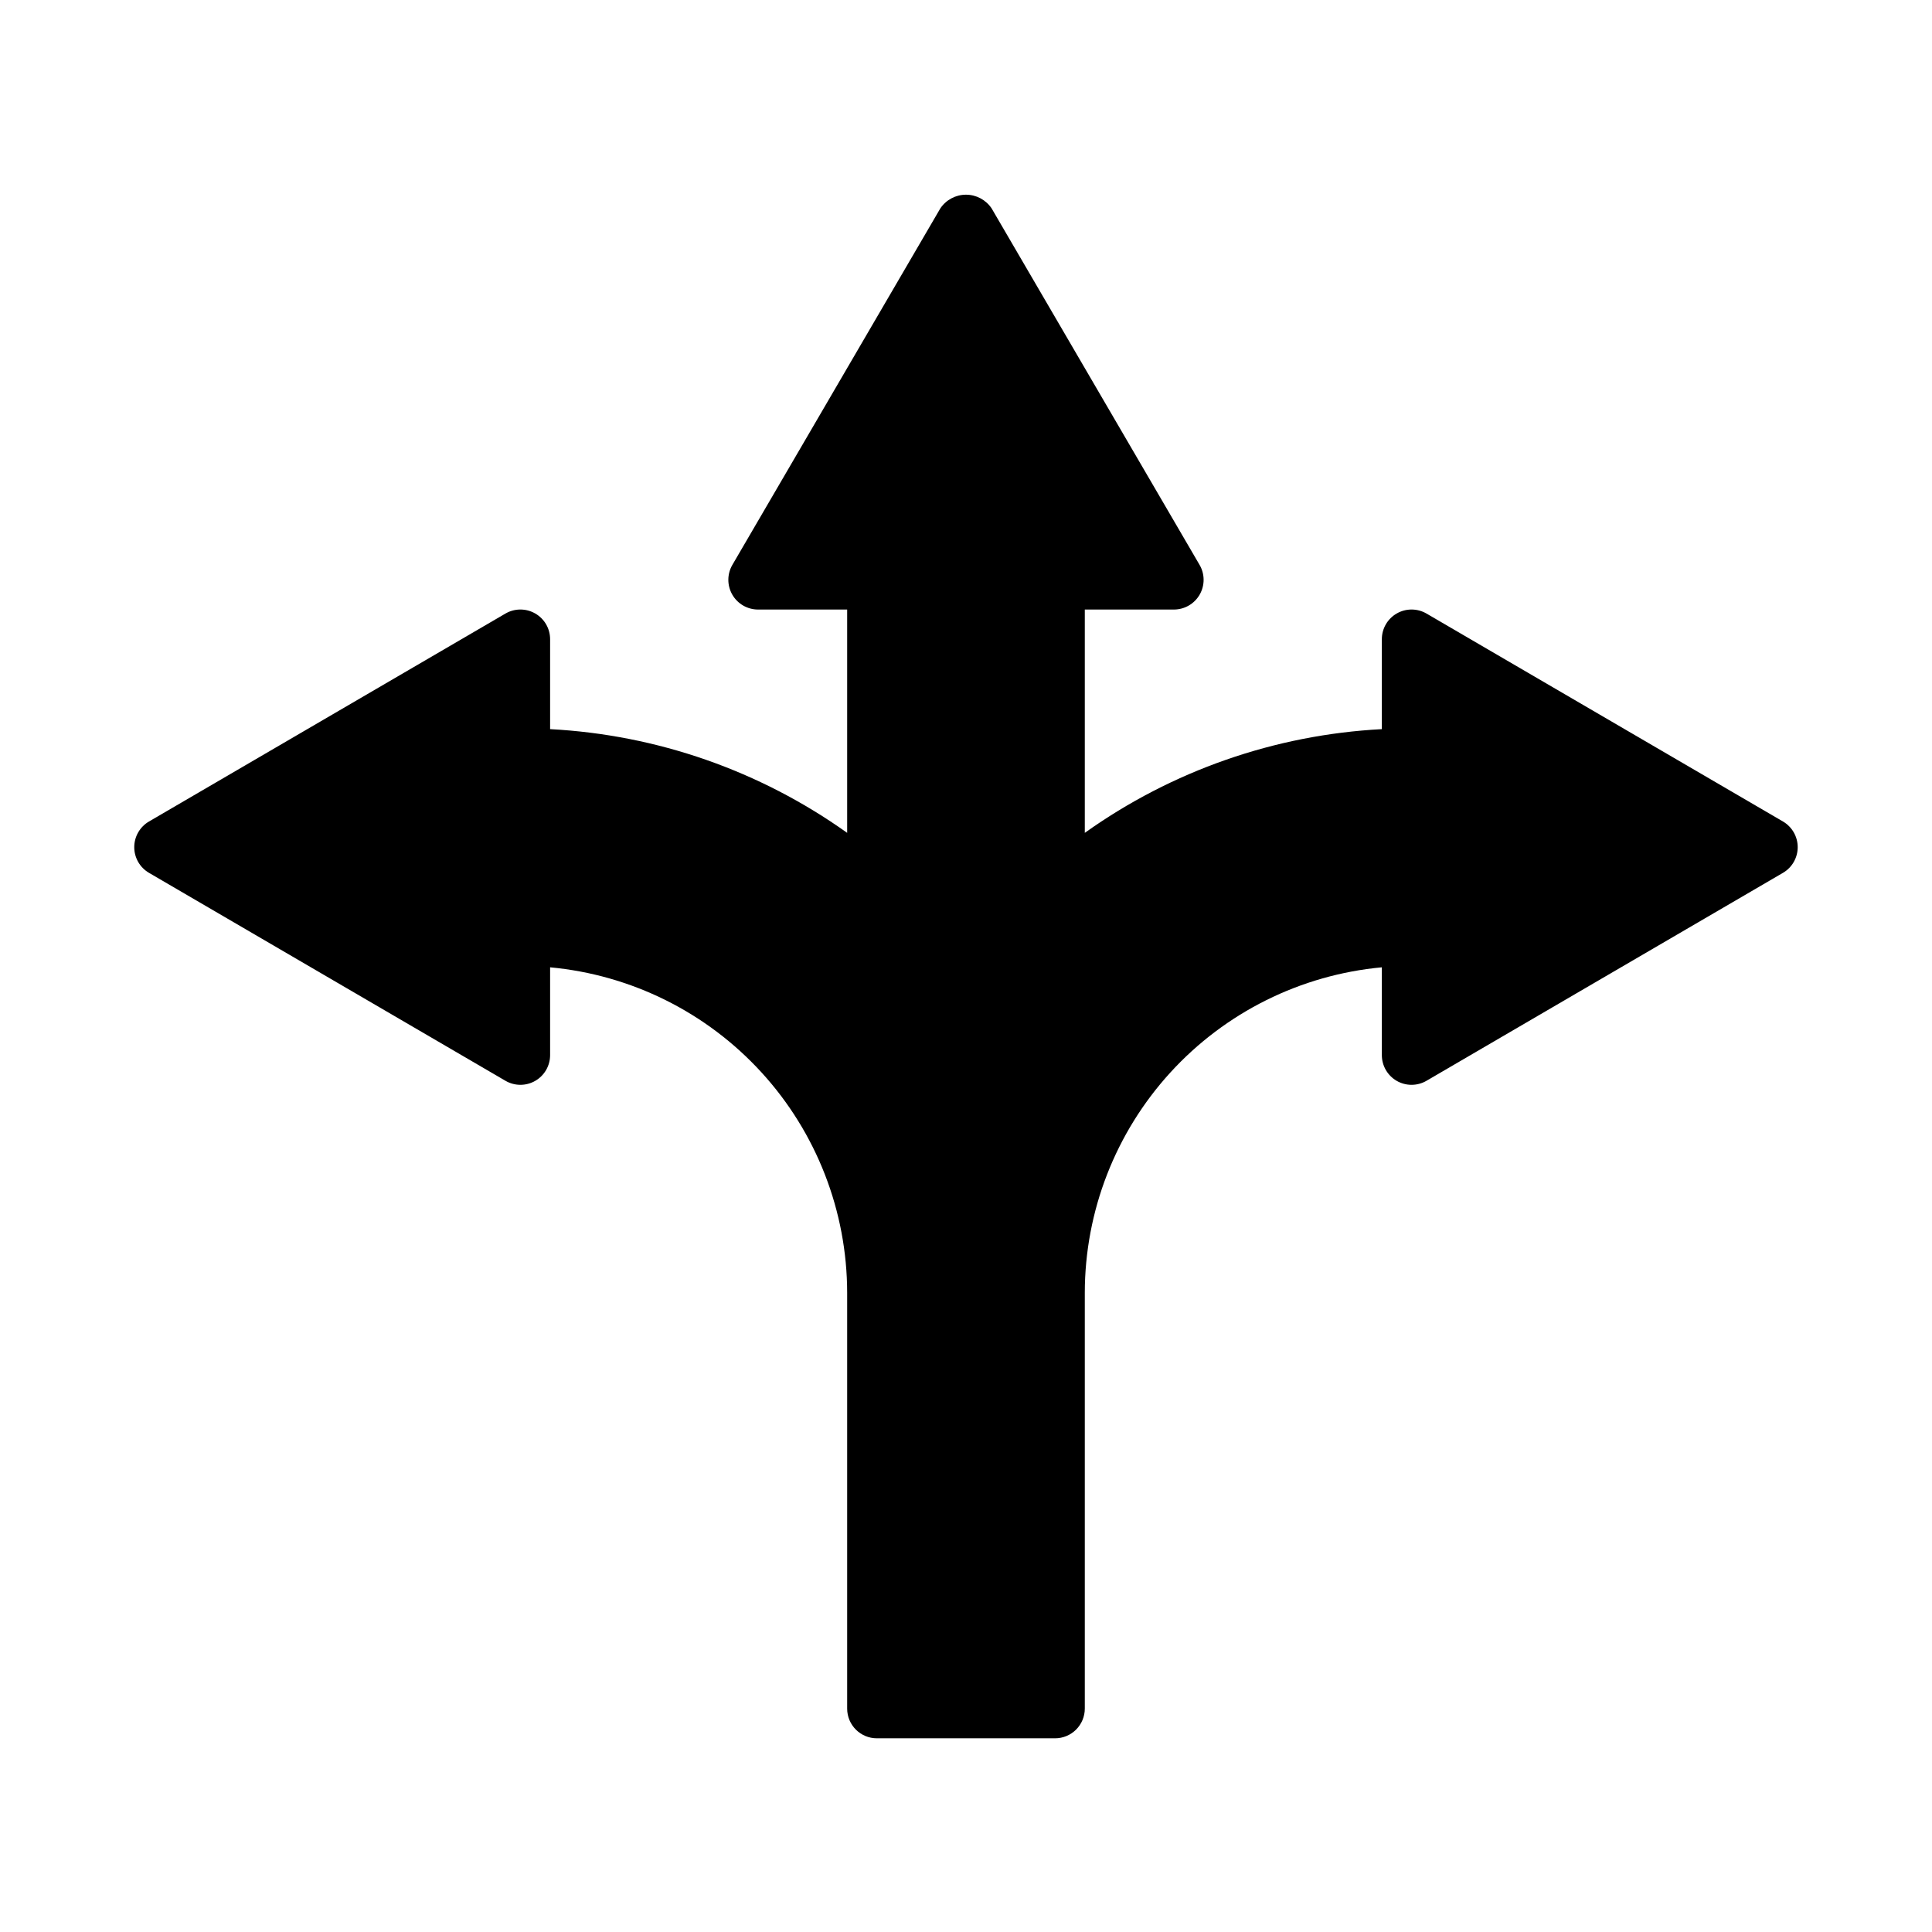 <?xml version="1.0" encoding="UTF-8"?>
<!-- Uploaded to: SVG Repo, www.svgrepo.com, Generator: SVG Repo Mixer Tools -->
<svg fill="#000000" width="800px" height="800px" version="1.1" viewBox="144 144 512 512" xmlns="http://www.w3.org/2000/svg">
 <path d="m620.41 368.51c0 2.801-1.488 5.391-3.902 6.801l-94.465 55.105c-2.438 1.422-5.445 1.43-7.891 0.027-2.445-1.406-3.949-4.012-3.949-6.832v-23.262c-21.504 1.992-41.492 11.934-56.051 27.883-14.559 15.953-22.645 36.762-22.668 58.355v110.21c0 2.086-0.832 4.09-2.309 5.566-1.477 1.473-3.477 2.305-5.566 2.305h-47.23c-4.348 0-7.871-3.523-7.871-7.871v-110.21c-0.027-21.594-8.109-42.402-22.672-58.355-14.559-15.949-34.547-25.891-56.051-27.883v23.262c0.004 2.82-1.504 5.426-3.949 6.832-2.445 1.402-5.453 1.395-7.887-0.027l-94.465-55.105c-2.418-1.41-3.906-4-3.906-6.801s1.488-5.391 3.906-6.805l94.465-55.105c2.434-1.418 5.441-1.43 7.887-0.023 2.445 1.402 3.953 4.008 3.949 6.828v23.824c28.32 1.488 55.629 11.02 78.723 27.484v-59.18h-23.617c-2.82 0-5.422-1.508-6.828-3.953-1.402-2.445-1.391-5.453 0.027-7.887l55.105-94.465c1.52-2.269 4.07-3.633 6.801-3.633s5.281 1.363 6.797 3.633l55.105 94.465c1.422 2.434 1.43 5.441 0.027 7.887-1.406 2.445-4.008 3.953-6.828 3.953h-23.613v59.18c23.09-16.465 50.398-25.996 78.719-27.484v-23.824c0-2.82 1.504-5.426 3.949-6.828 2.445-1.406 5.453-1.395 7.891 0.023l94.465 55.105c2.414 1.414 3.902 4.004 3.902 6.805z"/>
</svg>